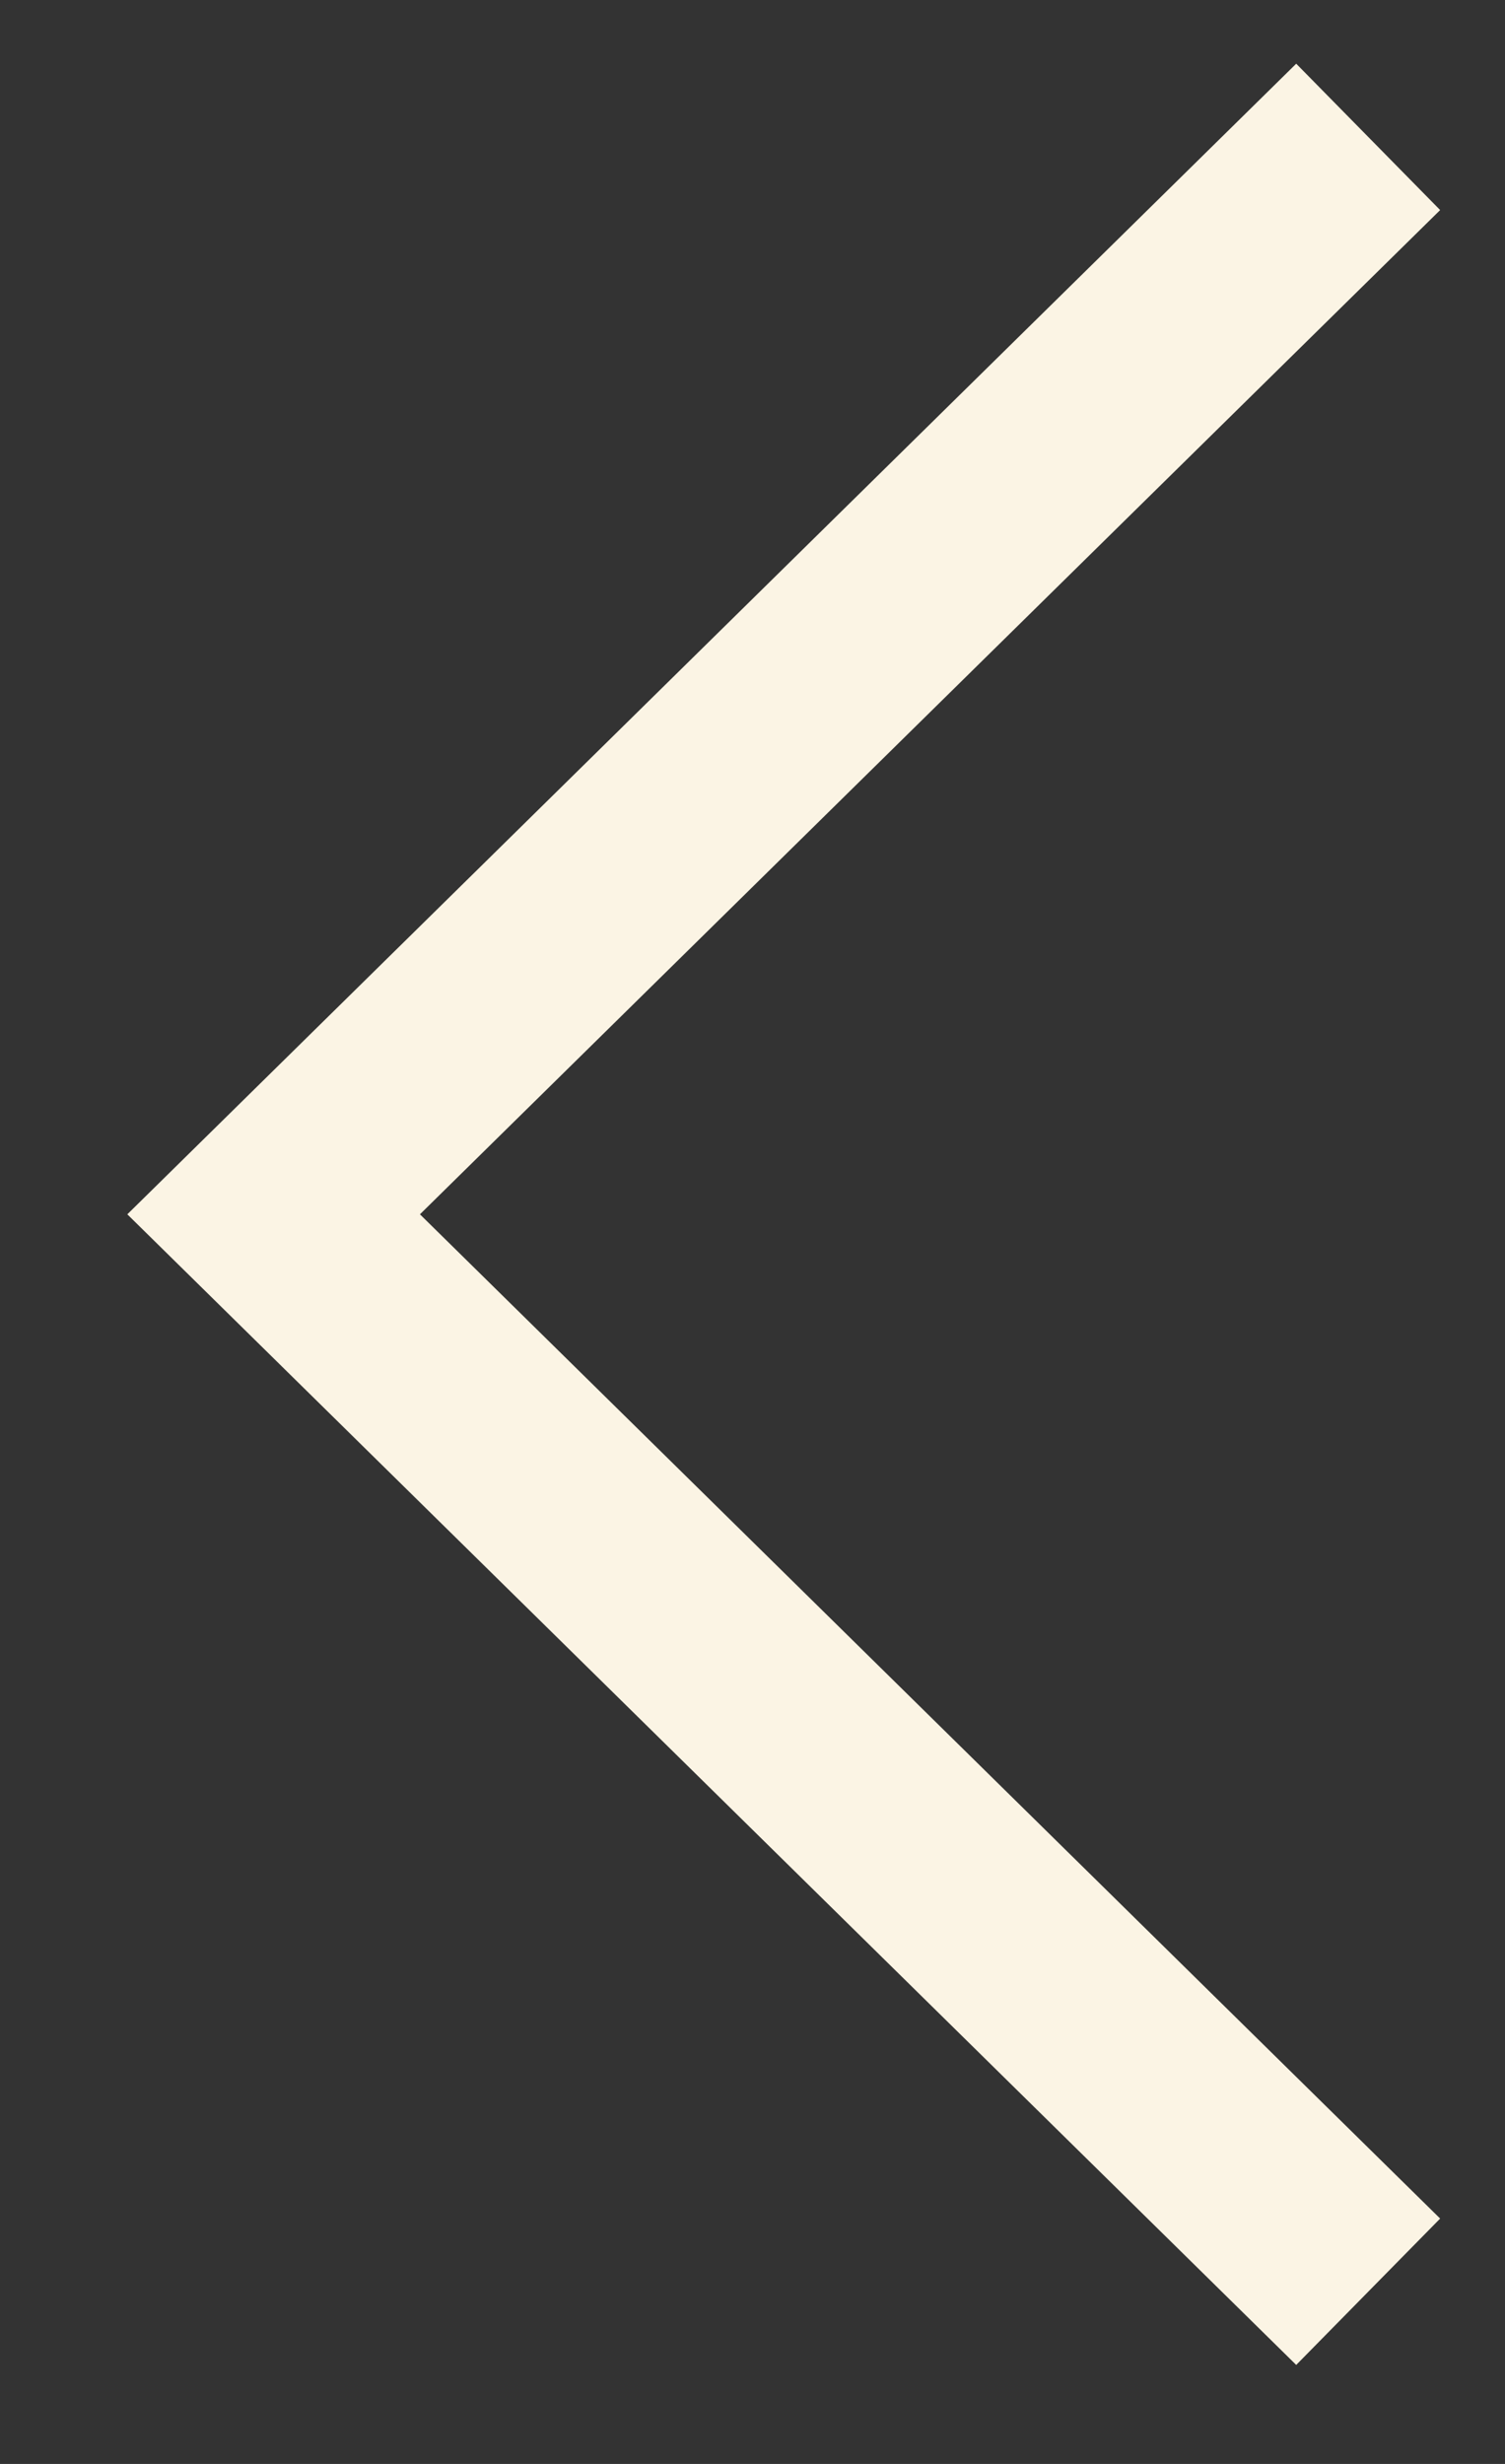 <svg width="11" height="18" viewBox="0 0 11 18" fill="none" xmlns="http://www.w3.org/2000/svg">
<rect x="0" y="0" width="11" height="18" fill="#333333" stroke="none"/>
<path d="M10 16.742L2 8.871L10 1" stroke="#FBF4E4" stroke-width="1.5" stroke-miterlimit="10"/>
</svg>
